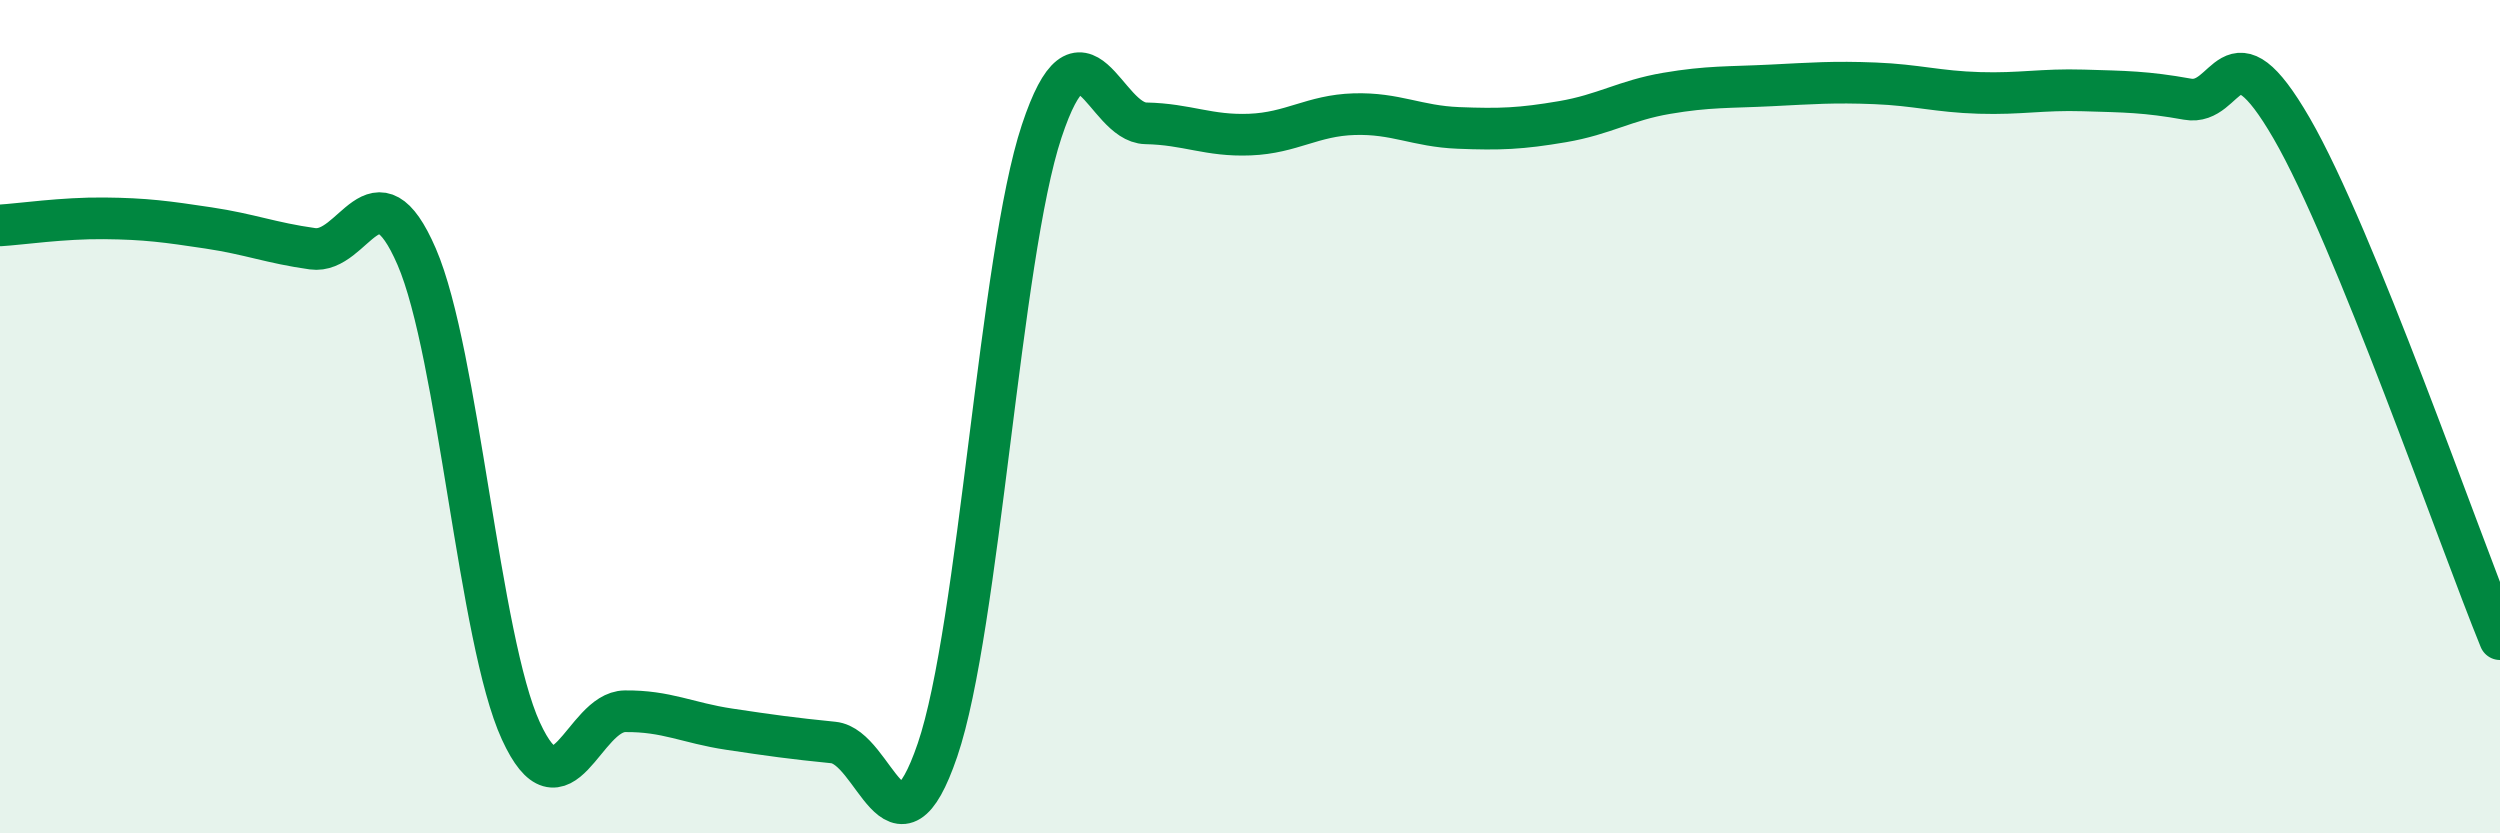 
    <svg width="60" height="20" viewBox="0 0 60 20" xmlns="http://www.w3.org/2000/svg">
      <path
        d="M 0,5.41 C 0.5,5.38 1.5,5.23 2.5,5.24 C 3.5,5.25 4,5.32 5,5.47 C 6,5.62 6.5,5.83 7.5,5.97 C 8.5,6.11 9,3.85 10,6.16 C 11,8.47 11.5,15.36 12.5,17.54 C 13.5,19.72 14,17.08 15,17.07 C 16,17.06 16.5,17.35 17.5,17.5 C 18.5,17.65 19,17.72 20,17.82 C 21,17.92 21.5,20.93 22.5,18 C 23.5,15.07 24,6.16 25,3.15 C 26,0.14 26.5,2.94 27.5,2.96 C 28.5,2.98 29,3.27 30,3.23 C 31,3.19 31.5,2.77 32.5,2.74 C 33.5,2.71 34,3.03 35,3.07 C 36,3.11 36.5,3.09 37.5,2.92 C 38.5,2.75 39,2.41 40,2.24 C 41,2.07 41.5,2.1 42.5,2.05 C 43.5,2 44,1.96 45,2 C 46,2.04 46.5,2.2 47.5,2.23 C 48.5,2.26 49,2.14 50,2.17 C 51,2.2 51.5,2.2 52.5,2.38 C 53.5,2.56 53.5,0.49 55,3.08 C 56.5,5.67 59,12.89 60,15.34L60 20L0 20Z"
        fill="#008740"
        opacity="0.1"
        stroke-linecap="round"
        stroke-linejoin="round"
      />
      <path
        d="M 0,5.41 C 0.5,5.38 1.5,5.23 2.5,5.24 C 3.5,5.25 4,5.32 5,5.47 C 6,5.62 6.5,5.83 7.5,5.97 C 8.5,6.11 9,3.85 10,6.16 C 11,8.47 11.5,15.36 12.5,17.54 C 13.5,19.72 14,17.08 15,17.07 C 16,17.06 16.5,17.35 17.5,17.5 C 18.5,17.65 19,17.72 20,17.82 C 21,17.92 21.5,20.93 22.5,18 C 23.5,15.07 24,6.16 25,3.15 C 26,0.14 26.5,2.94 27.5,2.96 C 28.5,2.98 29,3.27 30,3.23 C 31,3.19 31.5,2.77 32.5,2.74 C 33.5,2.71 34,3.03 35,3.07 C 36,3.11 36.5,3.09 37.5,2.92 C 38.5,2.75 39,2.41 40,2.24 C 41,2.07 41.5,2.1 42.5,2.05 C 43.5,2 44,1.96 45,2 C 46,2.04 46.5,2.2 47.5,2.23 C 48.5,2.26 49,2.14 50,2.17 C 51,2.2 51.5,2.2 52.5,2.38 C 53.5,2.56 53.5,0.49 55,3.08 C 56.5,5.67 59,12.89 60,15.34"
        stroke="#008740"
        stroke-width="1"
        fill="none"
        stroke-linecap="round"
        stroke-linejoin="round"
      />
    </svg>
  